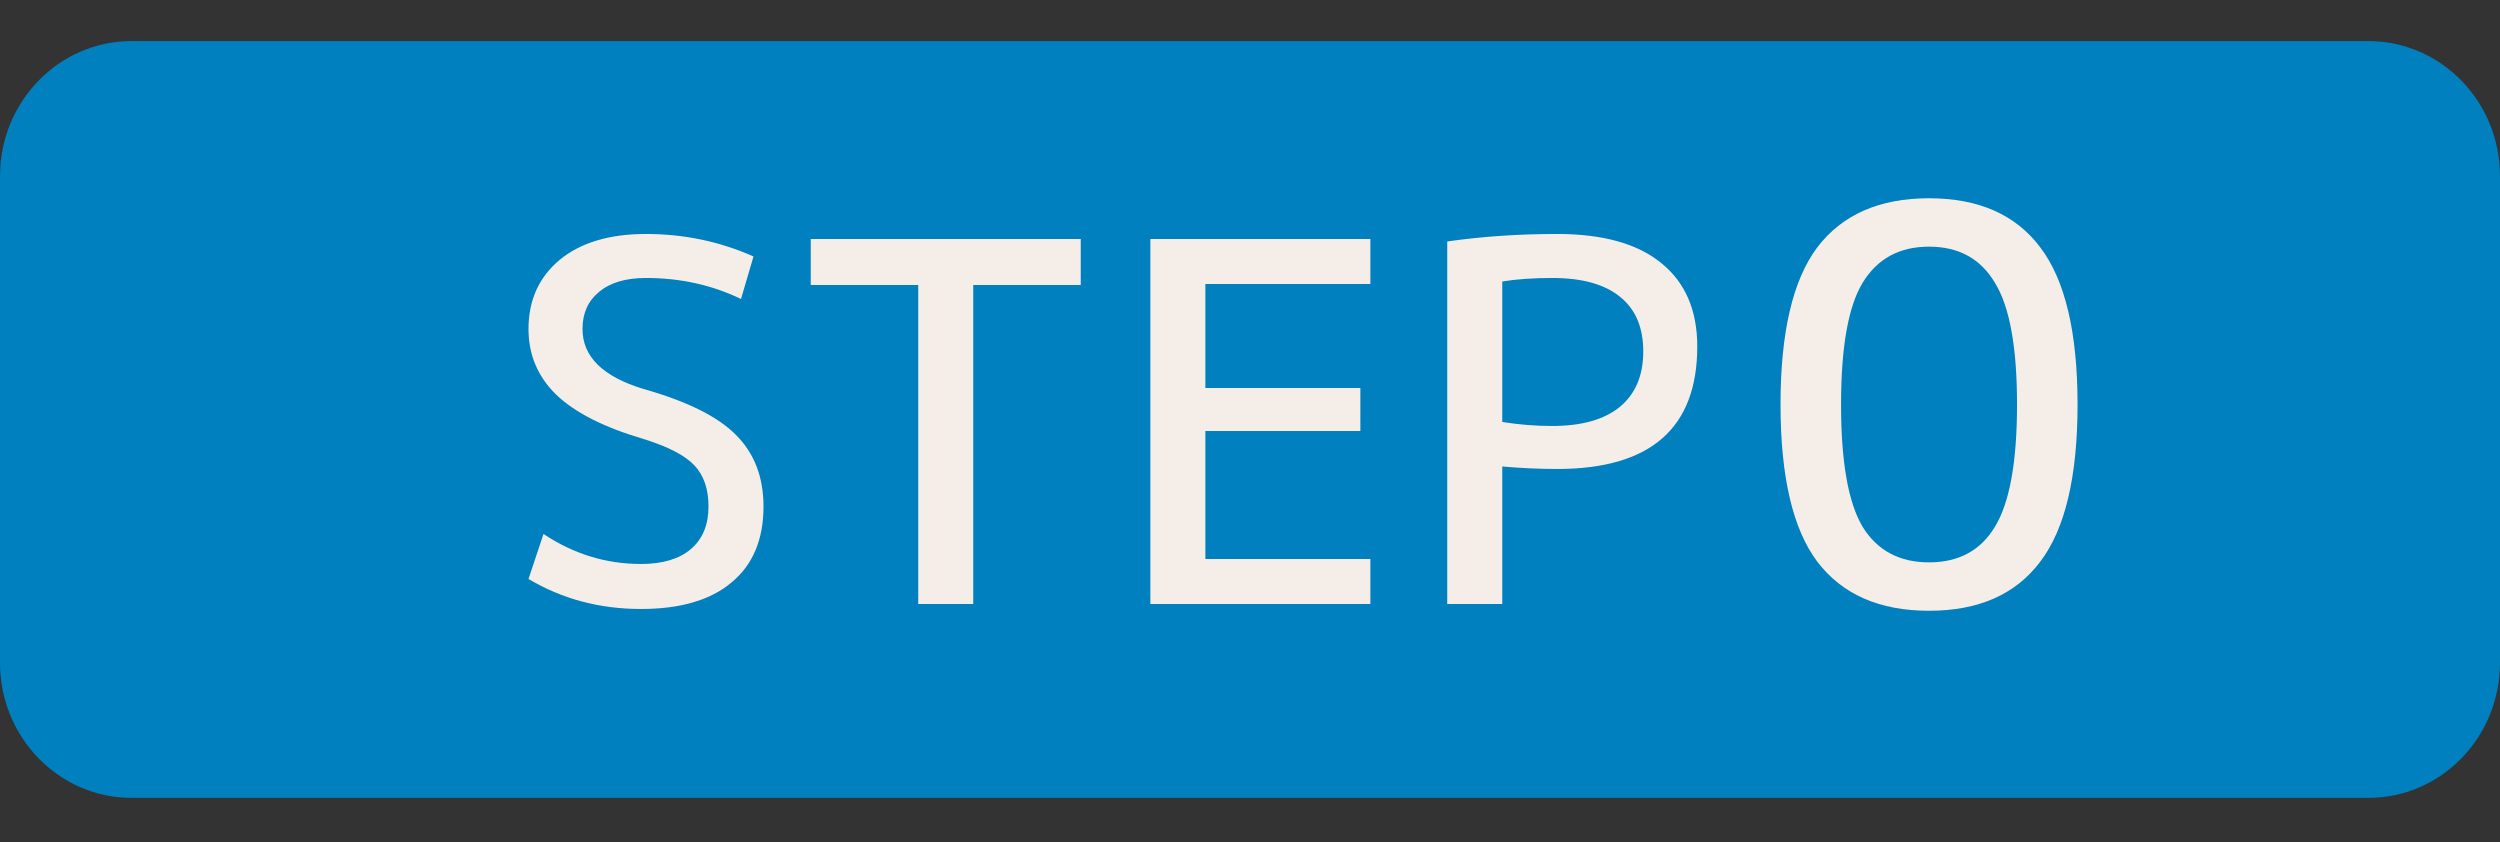 <svg width="95" height="32" viewBox="0 0 95 32" fill="none" xmlns="http://www.w3.org/2000/svg">
<rect x="0" y="0" width="95" height="32" fill="#333333" stroke="none"/>
<path d="M90 1.561H5C2.239 1.561 0 3.86 0 6.696V25.183C0 28.02 2.239 30.319 5 30.319H90C92.761 30.319 95 28.02 95 25.183V6.696C95 3.86 92.761 1.561 90 1.561Z" fill="#0080BE"/>
<path d="M24.548 10.563C23.775 10.563 23.18 10.741 22.762 11.095C22.344 11.437 22.135 11.906 22.135 12.501C22.135 13.553 22.908 14.313 24.453 14.781C26.112 15.25 27.284 15.833 27.968 16.529C28.665 17.226 29.013 18.132 29.013 19.246C29.013 20.5 28.608 21.463 27.797 22.134C26.999 22.806 25.853 23.141 24.358 23.141C22.787 23.141 21.362 22.761 20.083 22.001L20.653 20.291C21.793 21.051 23.028 21.431 24.358 21.431C25.181 21.431 25.815 21.241 26.258 20.861C26.701 20.481 26.923 19.943 26.923 19.246C26.923 18.588 26.746 18.068 26.391 17.688C26.036 17.308 25.39 16.973 24.453 16.681C22.946 16.238 21.837 15.674 21.128 14.99C20.431 14.306 20.083 13.477 20.083 12.501C20.083 11.412 20.476 10.538 21.261 9.879C22.059 9.221 23.155 8.891 24.548 8.891C25.992 8.891 27.354 9.176 28.633 9.746L28.158 11.361C27.056 10.829 25.853 10.563 24.548 10.563ZM30.808 9.081H41.068V10.829H36.983V22.951H34.893V10.829H30.808V9.081ZM45.804 10.791V14.743H51.694V16.377H45.804V21.241H52.074V22.951H43.714V9.081H52.074V10.791H45.804ZM57.086 17.726V22.951H54.995V9.176C56.313 8.986 57.706 8.891 59.175 8.891C60.923 8.891 62.247 9.265 63.147 10.012C64.046 10.747 64.496 11.798 64.496 13.166C64.496 16.27 62.722 17.821 59.175 17.821C58.504 17.821 57.807 17.79 57.086 17.726ZM57.086 16.035C57.719 16.137 58.352 16.187 58.986 16.187C60.1 16.187 60.955 15.947 61.55 15.465C62.146 14.971 62.444 14.268 62.444 13.356C62.444 12.444 62.152 11.754 61.569 11.285C60.987 10.804 60.126 10.563 58.986 10.563C58.264 10.563 57.63 10.608 57.086 10.696V16.035Z" fill="#F5EEE8"/>
<path d="M69.061 9.394C70.008 8.154 71.422 7.534 73.303 7.534C75.184 7.534 76.592 8.154 77.525 9.394C78.473 10.634 78.947 12.627 78.947 15.371C78.947 18.116 78.473 20.109 77.525 21.349C76.592 22.589 75.184 23.209 73.303 23.209C71.422 23.209 70.008 22.589 69.061 21.349C68.127 20.109 67.66 18.116 67.66 15.371C67.66 12.627 68.127 10.634 69.061 9.394ZM70.775 20.011C71.332 20.917 72.175 21.37 73.303 21.37C74.432 21.37 75.268 20.917 75.811 20.011C76.369 19.092 76.647 17.545 76.647 15.371C76.647 13.198 76.369 11.658 75.811 10.753C75.268 9.833 74.432 9.373 73.303 9.373C72.175 9.373 71.332 9.833 70.775 10.753C70.231 11.658 69.96 13.198 69.96 15.371C69.96 17.545 70.231 19.092 70.775 20.011Z" fill="#F5EEE8"/>
</svg>
